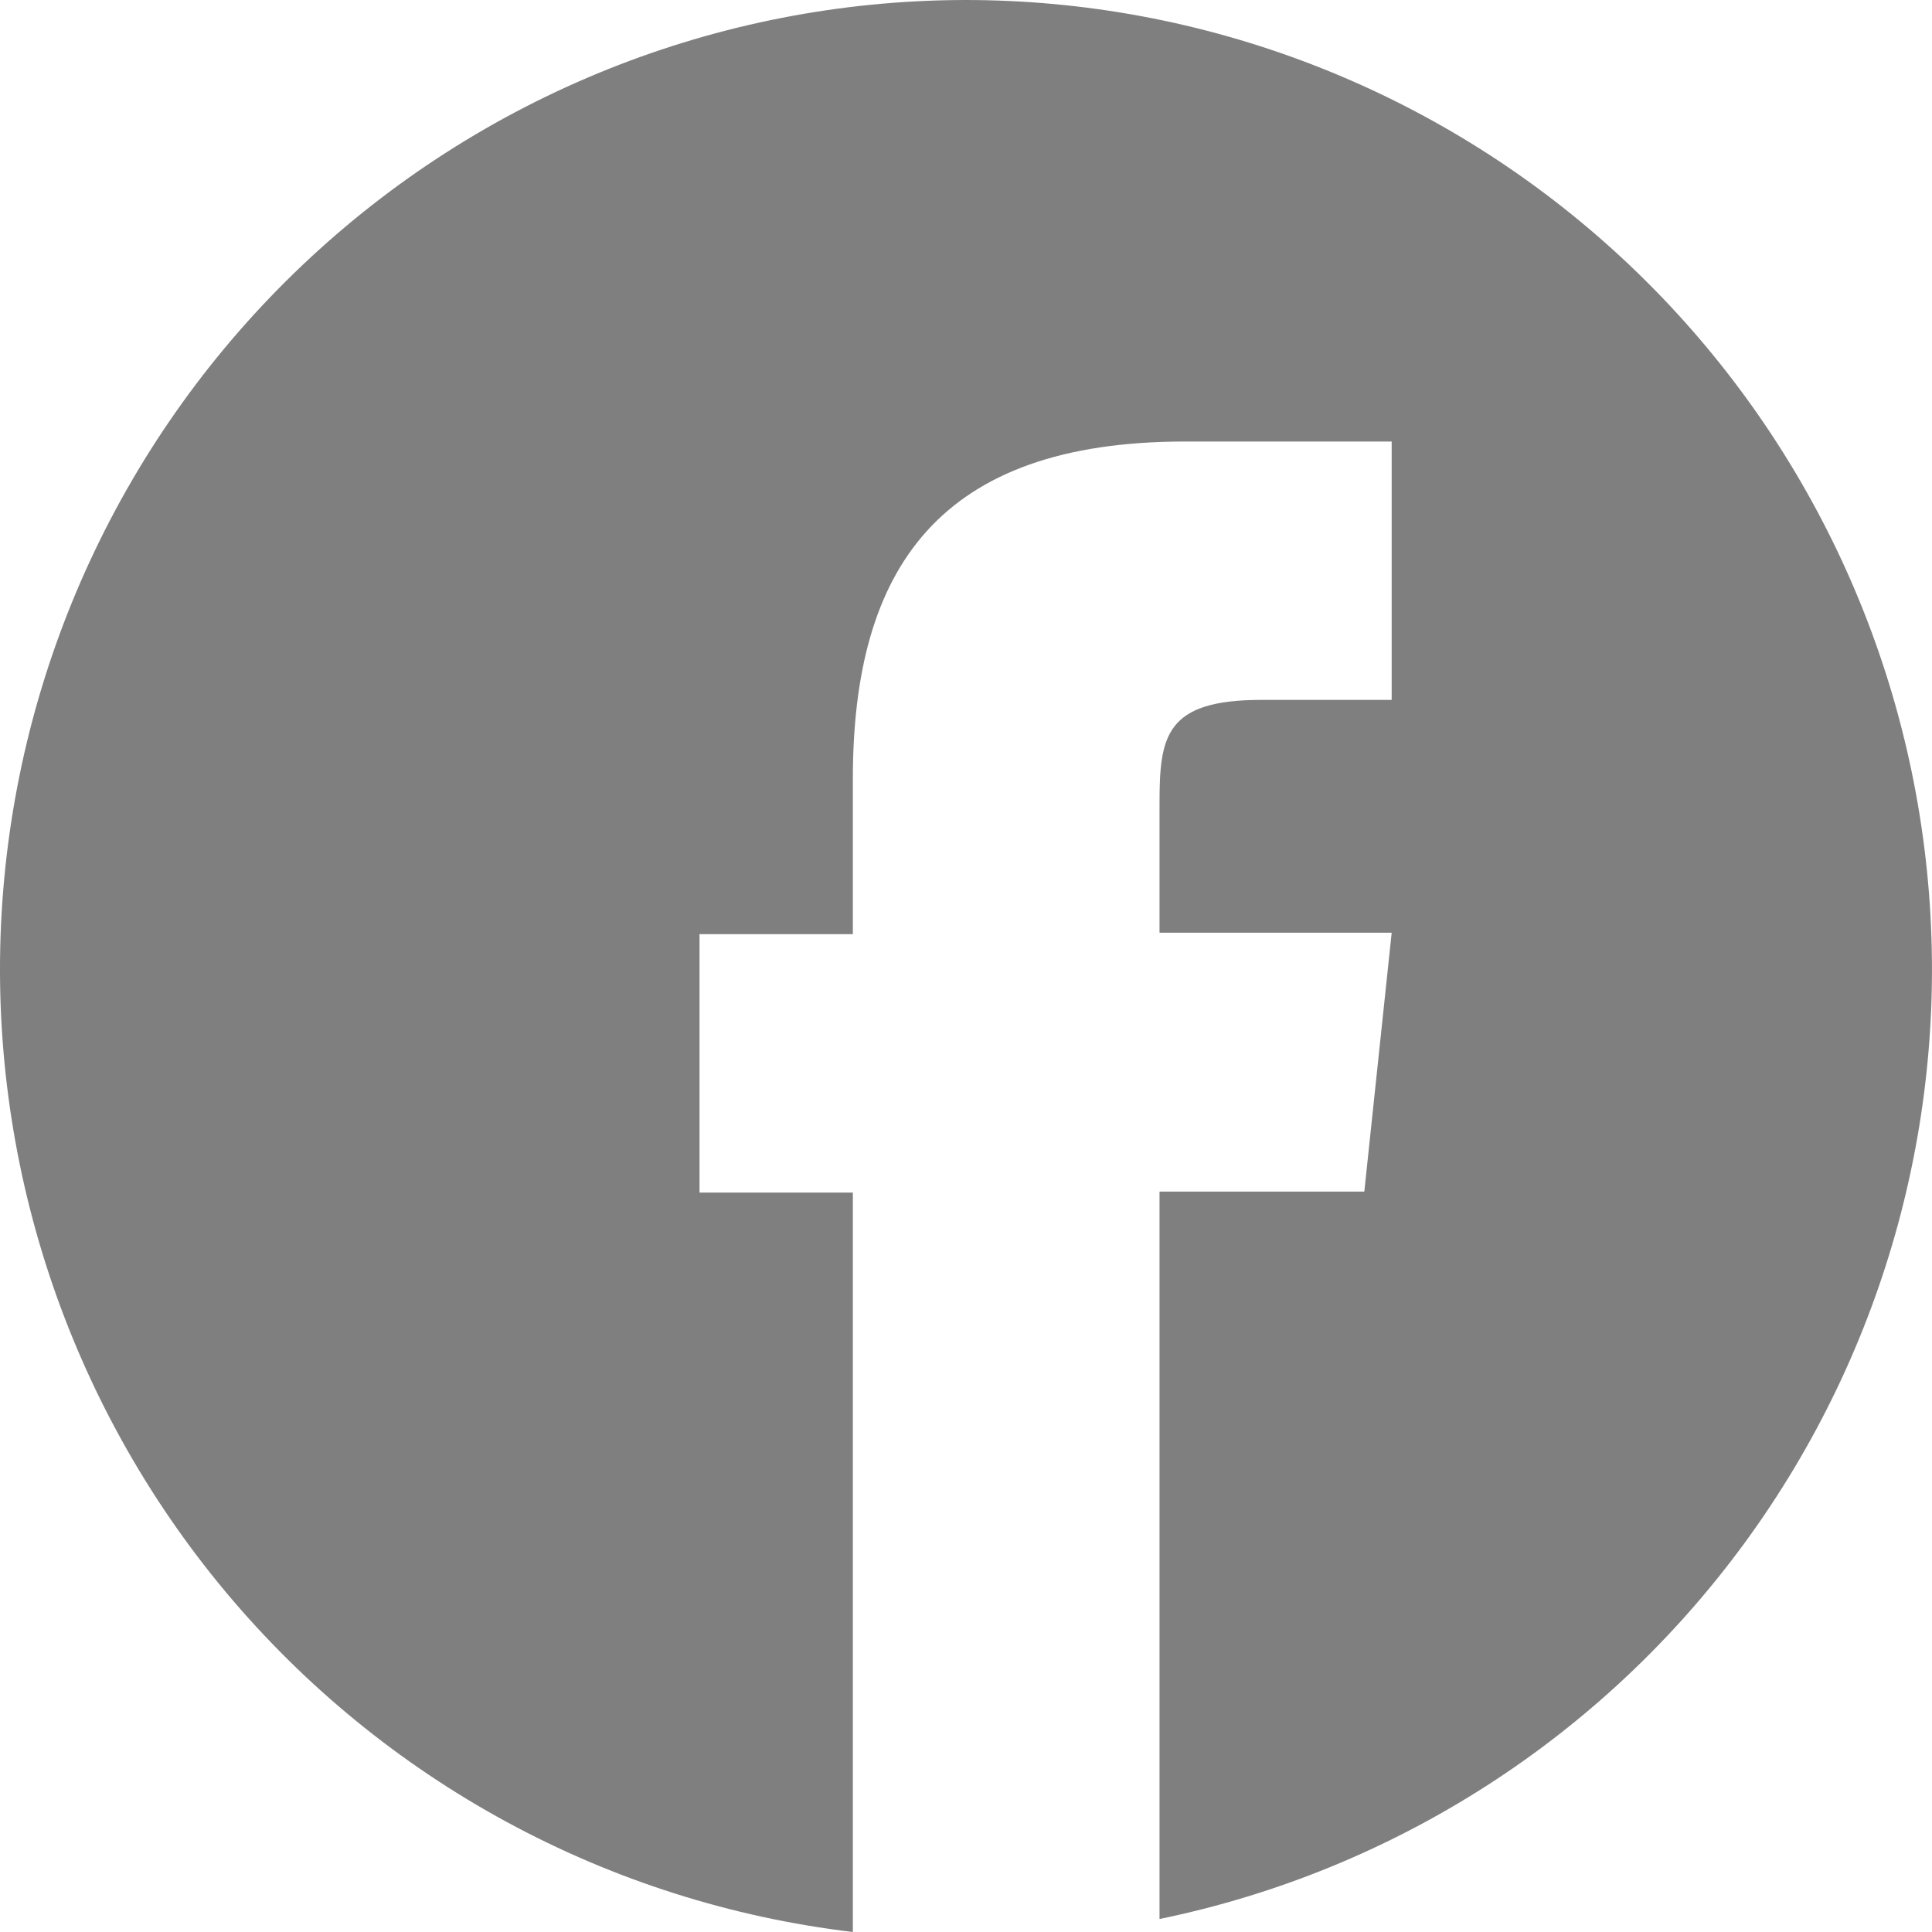 <svg width="30" height="30" viewBox="0 0 30 30" fill="none" xmlns="http://www.w3.org/2000/svg">
<path d="M14.975 7.44231e-06C11.15 0.009 7.473 1.482 4.695 4.118C1.916 6.754 0.246 10.354 0.025 14.182C-0.196 18.011 1.049 21.78 3.505 24.72C5.962 27.66 9.445 29.548 13.243 30V18.518H10.862V14.506H13.243V12.096C13.243 8.817 14.586 6.856 18.401 6.856H21.61V10.868H19.587C18.095 10.868 18.005 11.43 18.005 12.477V14.483H21.61L21.185 18.503H18.005V29.798C21.649 29.049 24.886 26.969 27.088 23.962C29.29 20.956 30.3 17.236 29.922 13.525C29.545 9.814 27.807 6.376 25.045 3.877C22.283 1.378 18.695 -0.004 14.975 7.44231e-06Z" fill="black" fill-opacity="0.5"/>
</svg> 
